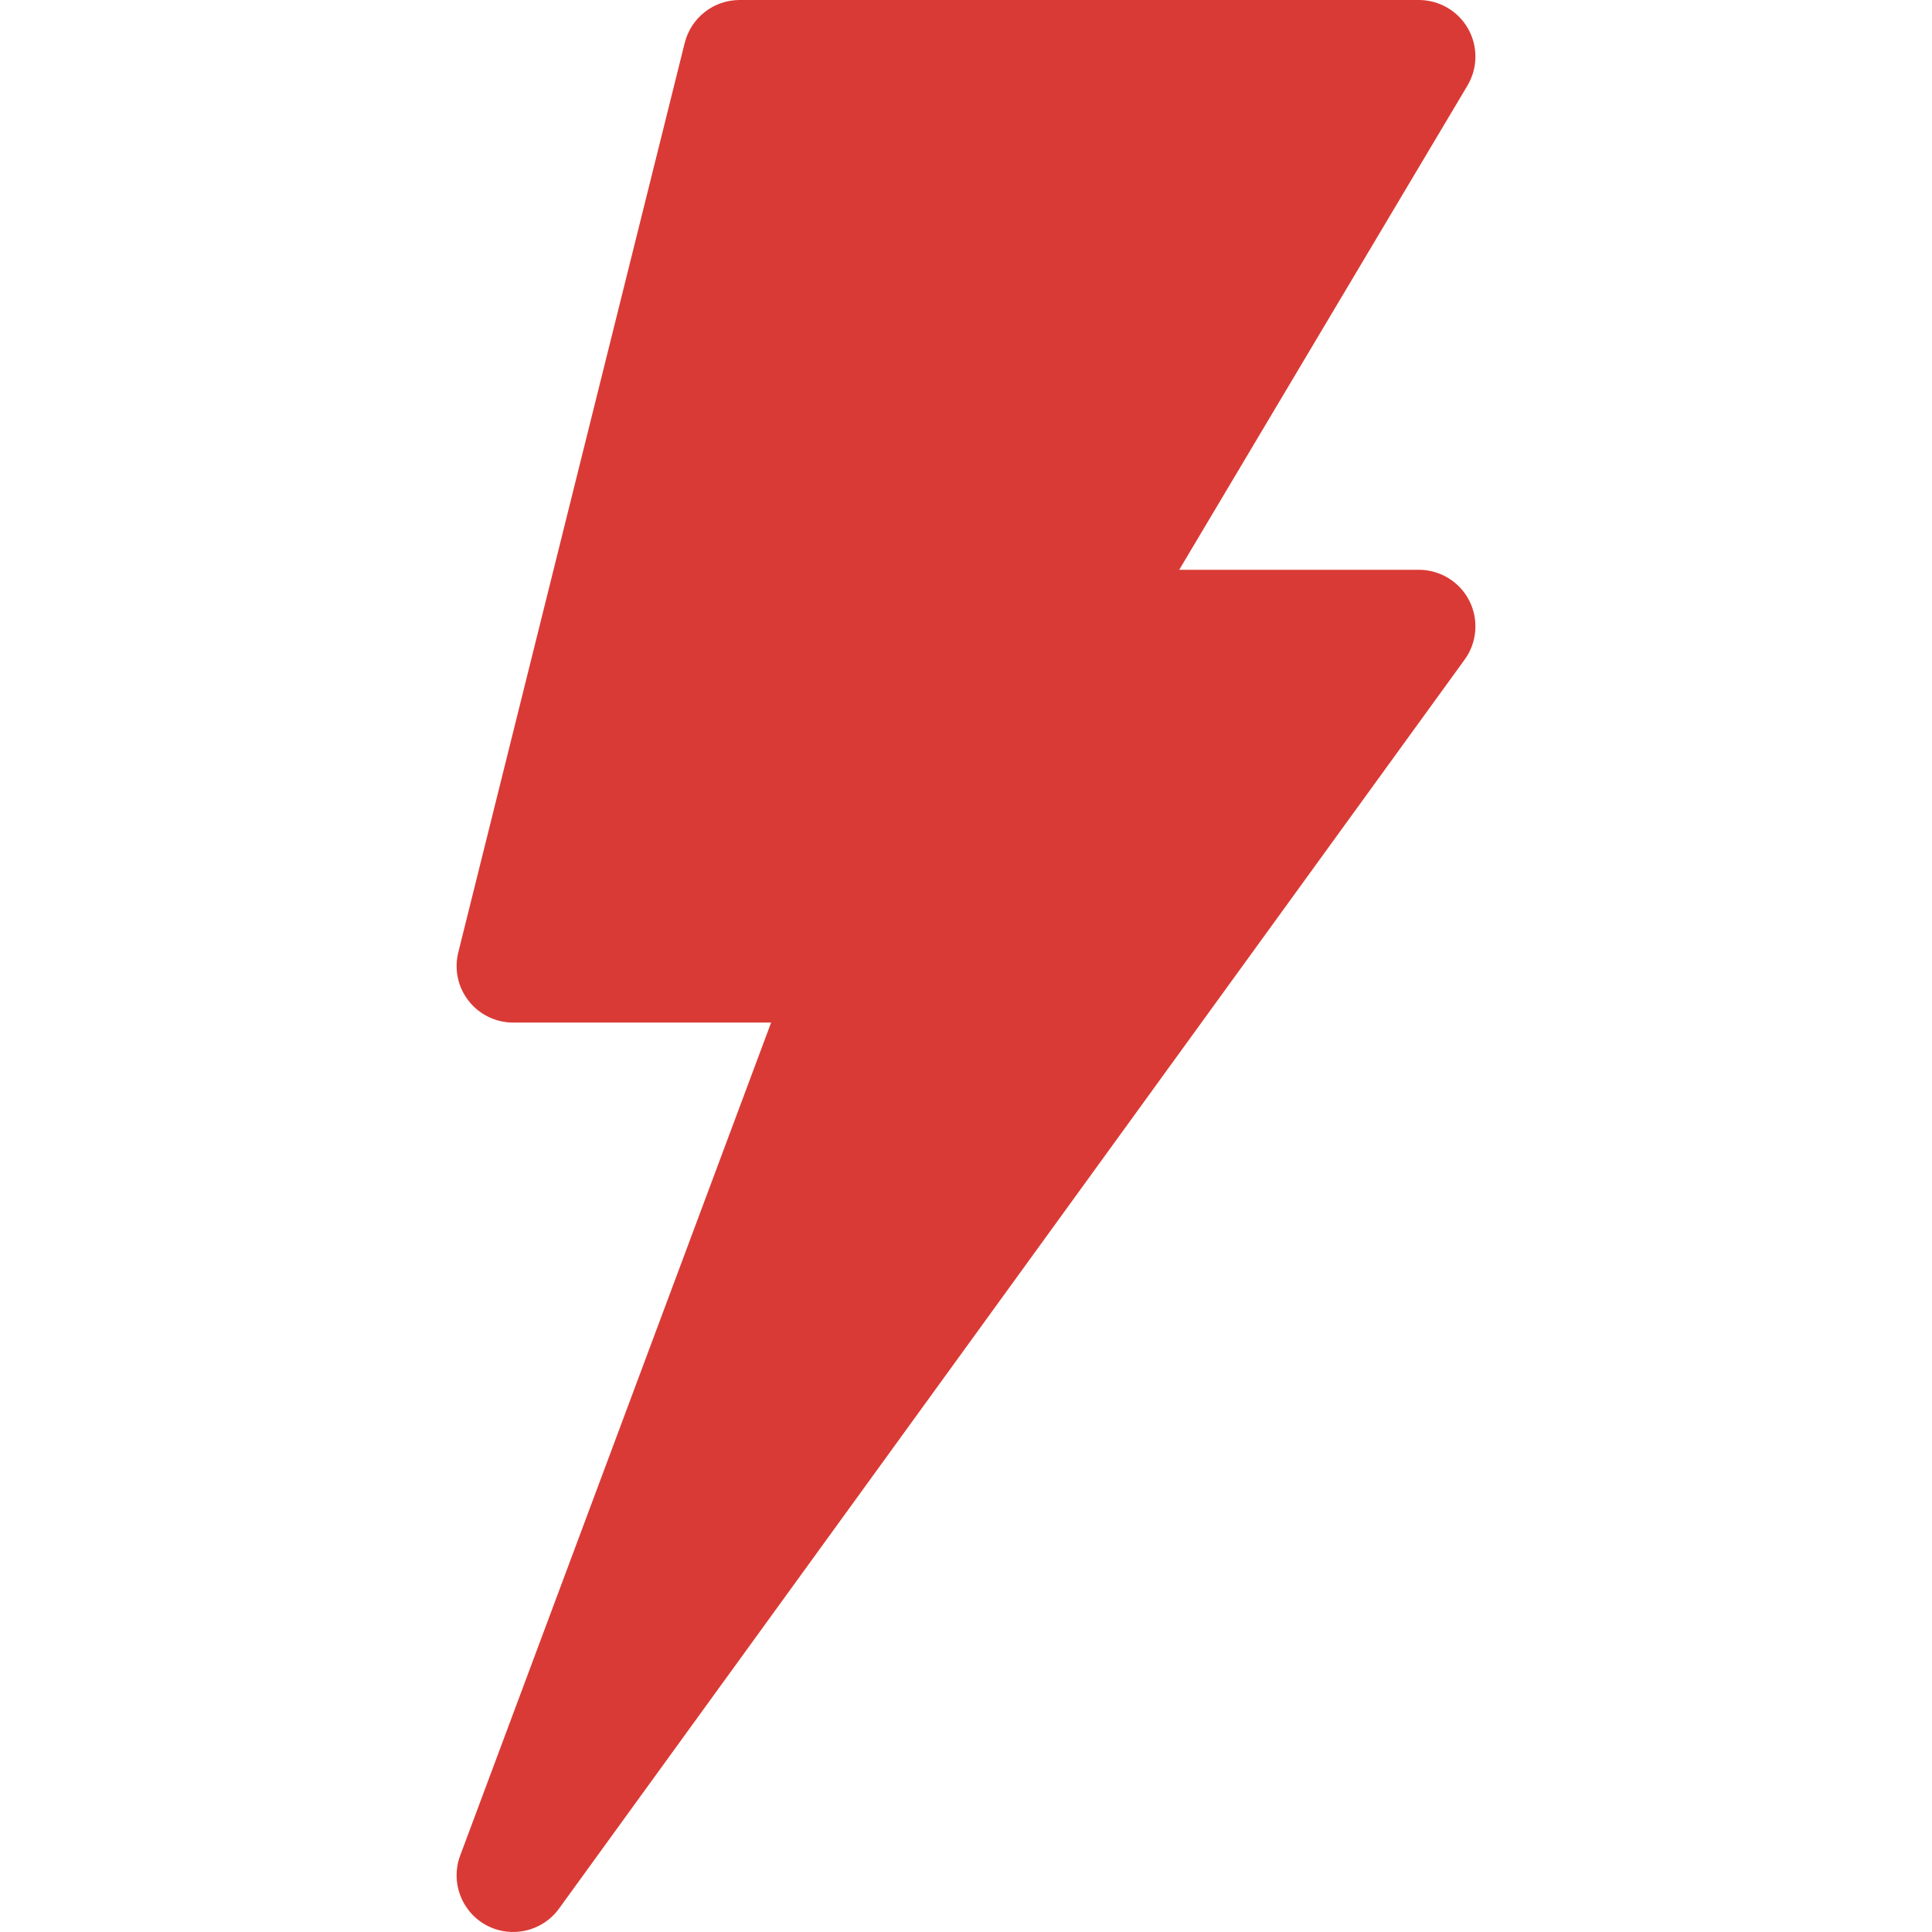<svg width="90" height="90" viewBox="0 0 90 90" fill="none" xmlns="http://www.w3.org/2000/svg">
<path d="M68.389 1.336C67.92 0.51 67.044 0 66.094 0H34.454C33.244 0 32.191 0.824 31.897 1.998L21.35 44.361C21.152 45.149 21.329 45.984 21.829 46.622C22.329 47.263 23.096 47.636 23.907 47.636H35.922L21.438 86.436C20.974 87.672 21.497 89.06 22.658 89.686C23.825 90.311 25.268 89.976 26.039 88.913L68.227 30.73C68.811 29.929 68.893 28.868 68.445 27.982C67.995 27.099 67.086 26.543 66.094 26.543H54.932L68.355 3.994C68.844 3.177 68.857 2.163 68.389 1.336Z" fill="#DA3A35"/>
</svg>
